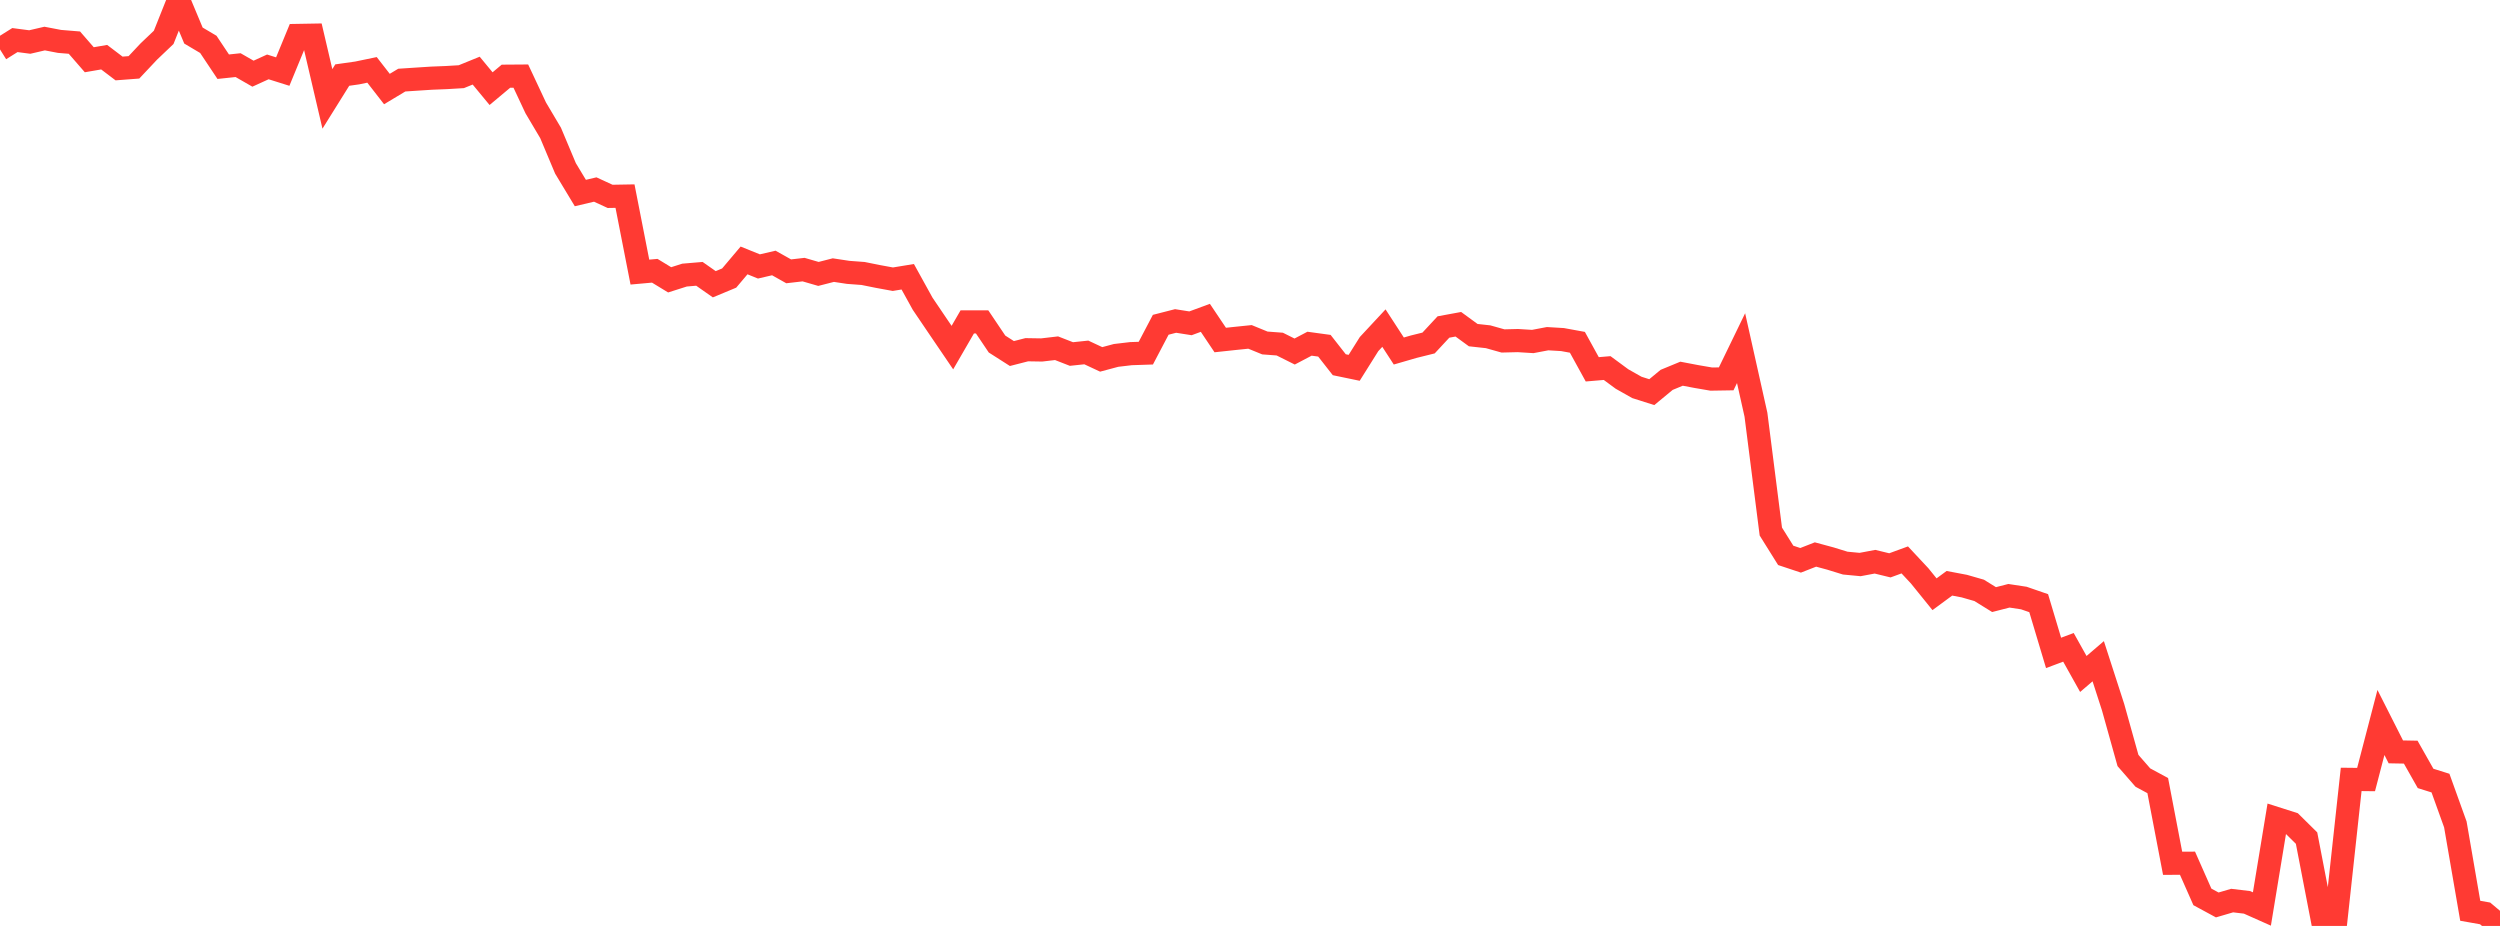 <?xml version="1.0" standalone="no"?>
<!DOCTYPE svg PUBLIC "-//W3C//DTD SVG 1.1//EN" "http://www.w3.org/Graphics/SVG/1.1/DTD/svg11.dtd">

<svg width="135" height="50" viewBox="0 0 135 50" preserveAspectRatio="none" 
  xmlns="http://www.w3.org/2000/svg"
  xmlns:xlink="http://www.w3.org/1999/xlink">


<polyline points="0.0, 2.668 0.804, 2.164 1.607, 2.269 2.411, 2.082 3.214, 2.236 4.018, 2.302 4.821, 3.226 5.625, 3.088 6.429, 3.698 7.232, 3.637 8.036, 2.782 8.839, 2.018 9.643, 0.0 10.446, 1.92 11.25, 2.396 12.054, 3.602 12.857, 3.517 13.661, 3.979 14.464, 3.612 15.268, 3.865 16.071, 1.914 16.875, 1.9 17.679, 5.341 18.482, 4.054 19.286, 3.94 20.089, 3.773 20.893, 4.808 21.696, 4.326 22.5, 4.273 23.304, 4.221 24.107, 4.189 24.911, 4.141 25.714, 3.814 26.518, 4.787 27.321, 4.115 28.125, 4.109 28.929, 5.824 29.732, 7.179 30.536, 9.092 31.339, 10.424 32.143, 10.234 32.946, 10.604 33.75, 10.59 34.554, 14.693 35.357, 14.621 36.161, 15.111 36.964, 14.855 37.768, 14.787 38.571, 15.35 39.375, 15.015 40.179, 14.063 40.982, 14.388 41.786, 14.201 42.589, 14.652 43.393, 14.559 44.196, 14.792 45.0, 14.586 45.804, 14.708 46.607, 14.768 47.411, 14.93 48.214, 15.077 49.018, 14.945 49.821, 16.399 50.625, 17.587 51.429, 18.77 52.232, 17.382 53.036, 17.384 53.839, 18.578 54.643, 19.091 55.446, 18.885 56.25, 18.898 57.054, 18.804 57.857, 19.117 58.661, 19.032 59.464, 19.407 60.268, 19.192 61.071, 19.097 61.875, 19.07 62.679, 17.538 63.482, 17.332 64.286, 17.459 65.089, 17.163 65.893, 18.361 66.696, 18.275 67.5, 18.192 68.304, 18.521 69.107, 18.581 69.911, 18.983 70.714, 18.56 71.518, 18.67 72.321, 19.695 73.125, 19.862 73.929, 18.581 74.732, 17.718 75.536, 18.955 76.339, 18.722 77.143, 18.522 77.946, 17.658 78.75, 17.51 79.554, 18.097 80.357, 18.185 81.161, 18.411 81.964, 18.391 82.768, 18.441 83.571, 18.289 84.375, 18.337 85.179, 18.484 85.982, 19.943 86.786, 19.875 87.589, 20.467 88.393, 20.921 89.196, 21.176 90.0, 20.512 90.804, 20.18 91.607, 20.333 92.411, 20.471 93.214, 20.458 94.018, 18.8 94.821, 22.394 95.625, 28.704 96.429, 29.99 97.232, 30.257 98.036, 29.943 98.839, 30.16 99.643, 30.408 100.446, 30.484 101.25, 30.333 102.054, 30.529 102.857, 30.235 103.661, 31.096 104.464, 32.089 105.268, 31.497 106.071, 31.649 106.875, 31.88 107.679, 32.378 108.482, 32.172 109.286, 32.294 110.089, 32.571 110.893, 35.257 111.696, 34.956 112.5, 36.395 113.304, 35.706 114.107, 38.189 114.911, 41.067 115.714, 41.988 116.518, 42.422 117.321, 46.616 118.125, 46.614 118.929, 48.432 119.732, 48.867 120.536, 48.631 121.339, 48.727 122.143, 49.085 122.946, 44.207 123.75, 44.463 124.554, 45.257 125.357, 49.415 126.161, 49.469 126.964, 42.087 127.768, 42.096 128.571, 39.013 129.375, 40.601 130.179, 40.616 130.982, 42.035 131.786, 42.287 132.589, 44.519 133.393, 49.182 134.196, 49.324 135.0, 50.0" fill="none" stroke="#ff3a33" stroke-width="1.25"/>

</svg>